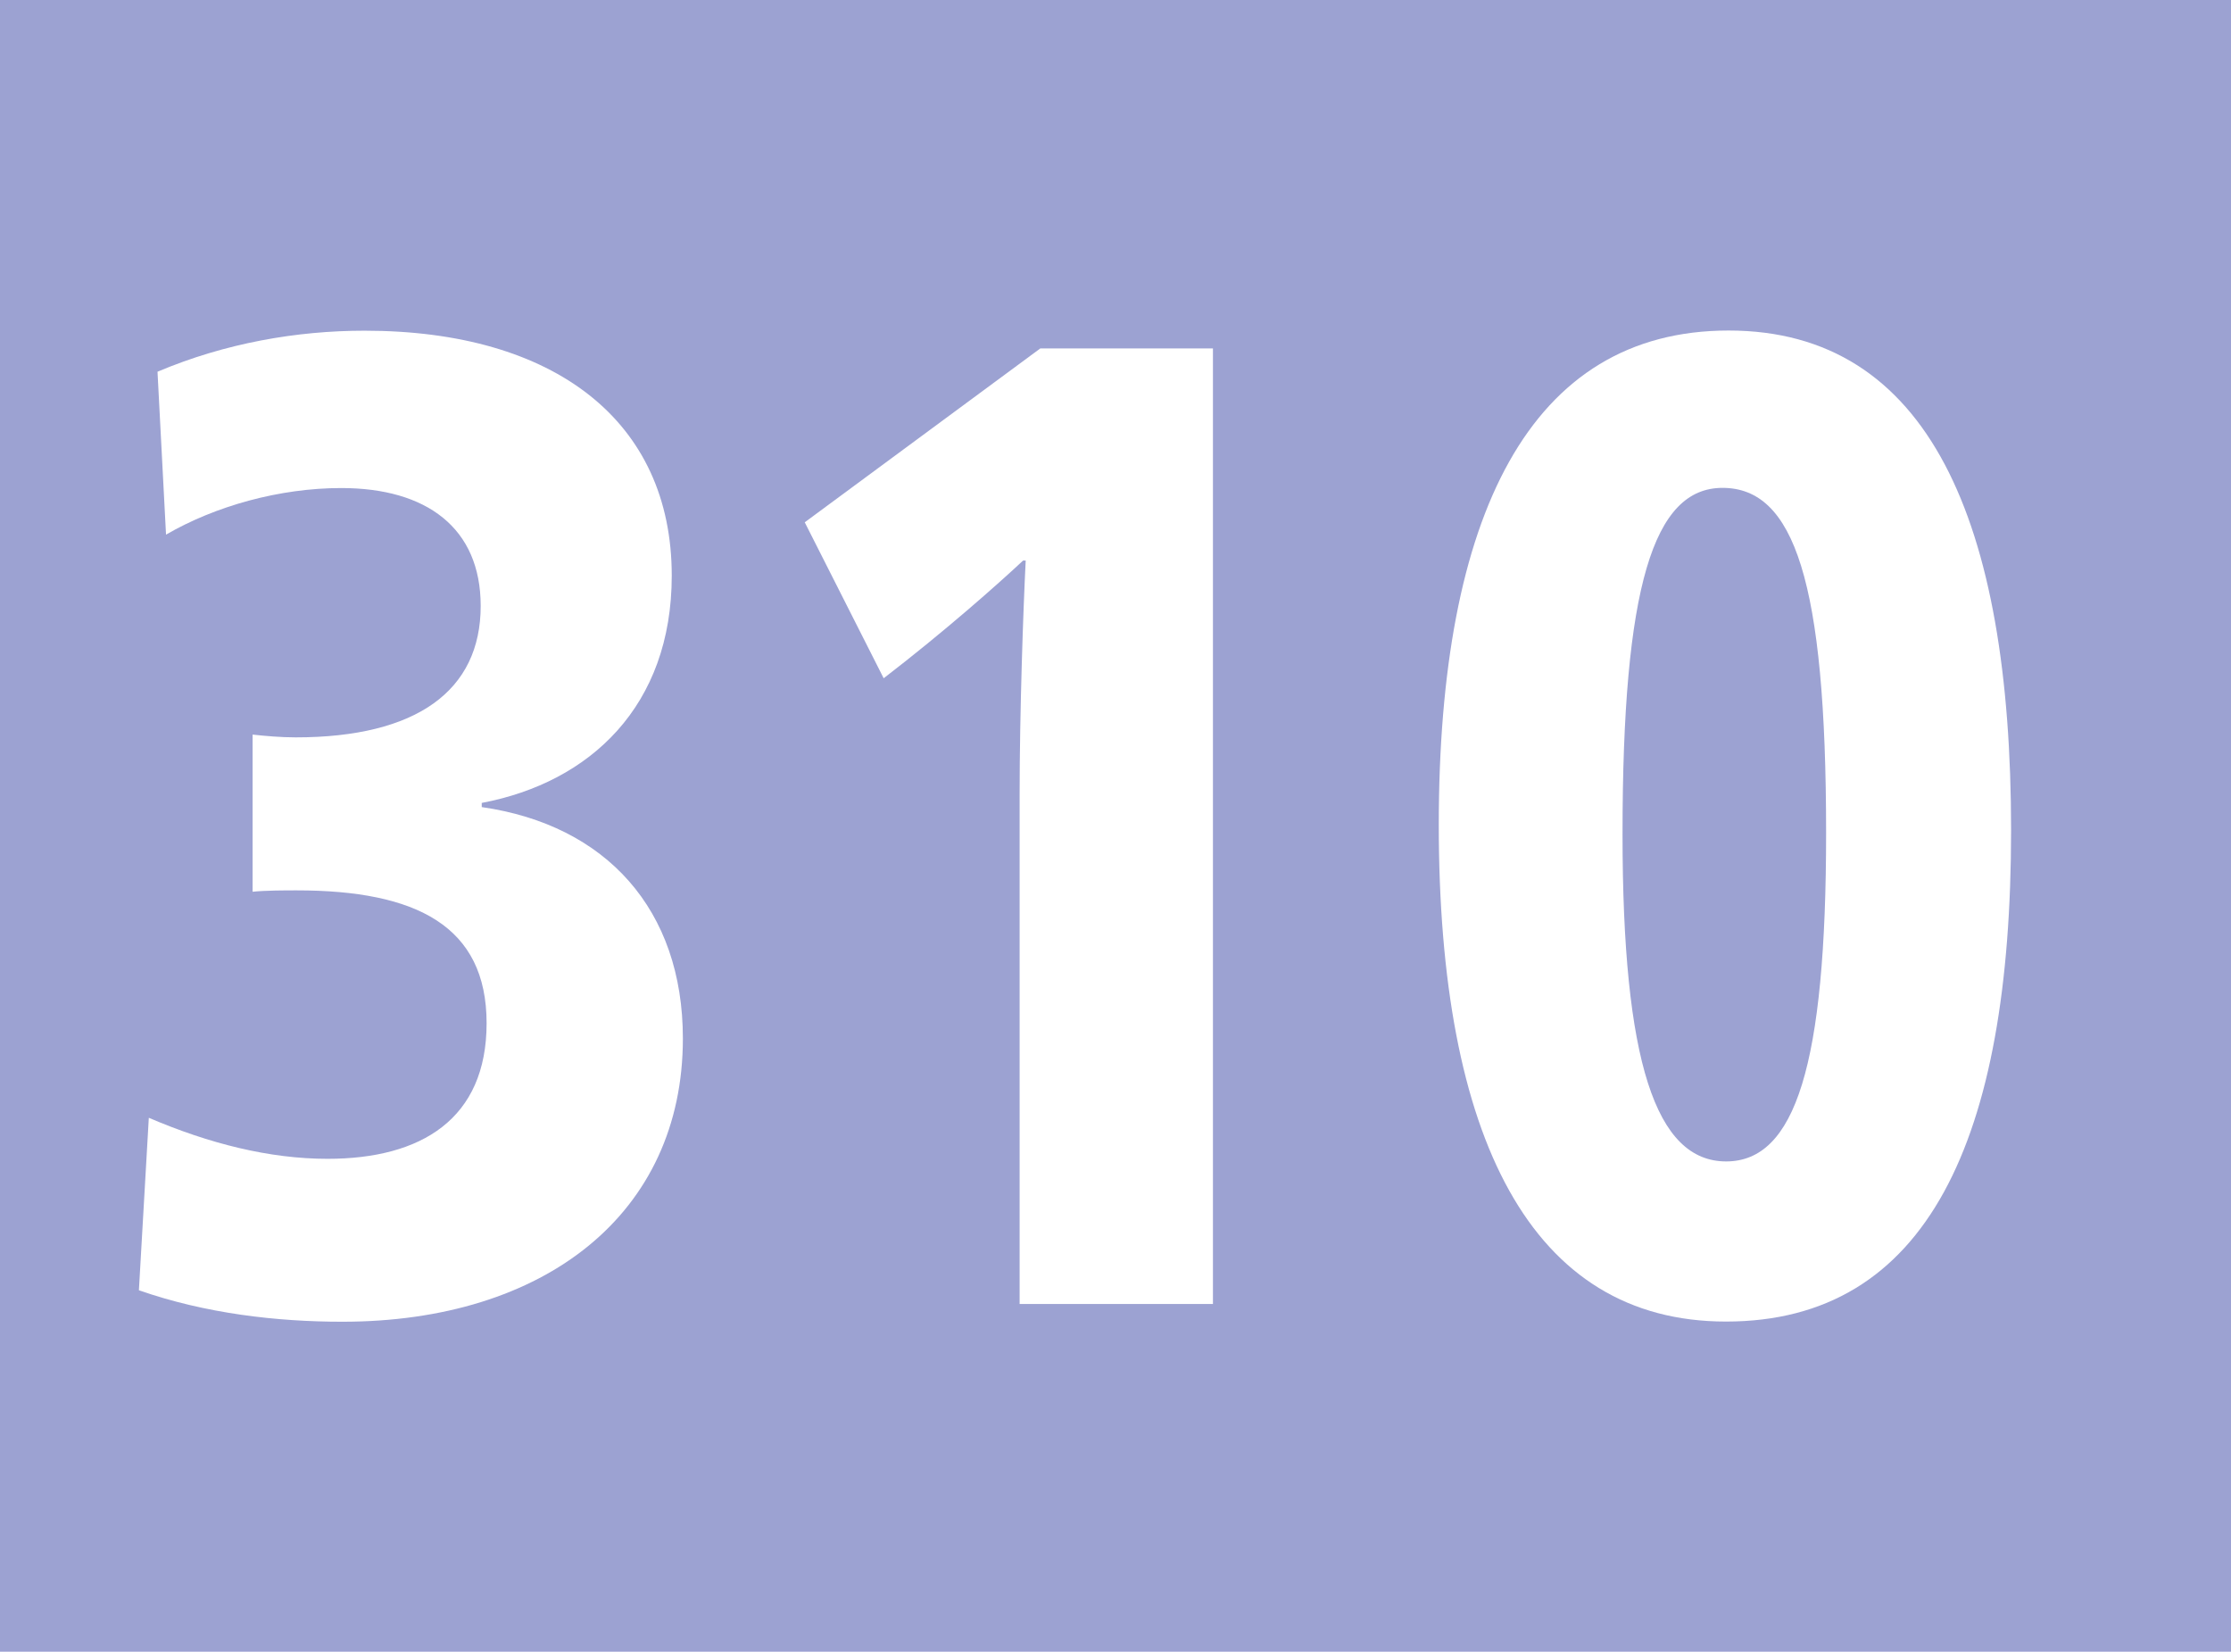 <?xml version="1.0" encoding="UTF-8"?><svg id="uuid-243df66d-101d-490e-a56a-ea86e93364cf" xmlns="http://www.w3.org/2000/svg" viewBox="0 0 12.833 9.5"><defs><style>.uuid-55bc39b4-5834-4674-aad4-4e29696c29fe{fill:#fff;}.uuid-850a399f-66df-41ef-86ca-adbe4a9a33f2{fill:#9ca2d2;}</style></defs><g id="uuid-9f552e92-0243-4948-8213-f7fc04605477"><g id="uuid-f5dad00a-2efd-4197-999b-54d324605690"><g><rect class="uuid-850a399f-66df-41ef-86ca-adbe4a9a33f2" width="12.833" height="9.5"/><g><path class="uuid-55bc39b4-5834-4674-aad4-4e29696c29fe" d="M1.453,5.129v-.904c.071,.008,.163,.016,.248,.016,.695,0,1.064-.268,1.064-.756,0-.449-.312-.678-.802-.678-.354,0-.724,.103-1.008,.268l-.049-.937c.39-.165,.802-.236,1.191-.236,1.093,0,1.767,.52,1.767,1.409,0,.748-.468,1.189-1.093,1.307v.024c.717,.103,1.157,.591,1.157,1.331,0,1.008-.795,1.629-1.959,1.629-.376,0-.787-.047-1.17-.181l.057-.992c.348,.149,.695,.236,1.028,.236,.539,0,.915-.229,.915-.78,0-.559-.404-.764-1.092-.764-.064,0-.178,0-.256,.008Z"/><path class="uuid-55bc39b4-5834-4674-aad4-4e29696c29fe" d="M6.978,7.5h-1.113v-2.93c0-.473,.021-1.07,.035-1.346h-.015c-.142,.133-.453,.409-.802,.677l-.454-.897,1.355-1h.993V7.5Z"/><path class="uuid-55bc39b4-5834-4674-aad4-4e29696c29fe" d="M11.568,4.775c0,1.779-.482,2.826-1.64,2.826-1.121,0-1.652-1.055-1.652-2.857,0-1.779,.524-2.843,1.667-2.843,1.149,0,1.625,1.095,1.625,2.874Zm-2.235,.023c0,1.307,.191,1.882,.596,1.882,.397,0,.575-.552,.575-1.89,0-1.449-.185-1.984-.596-1.984-.397,0-.575,.566-.575,1.992Z"/></g></g></g></g></svg>